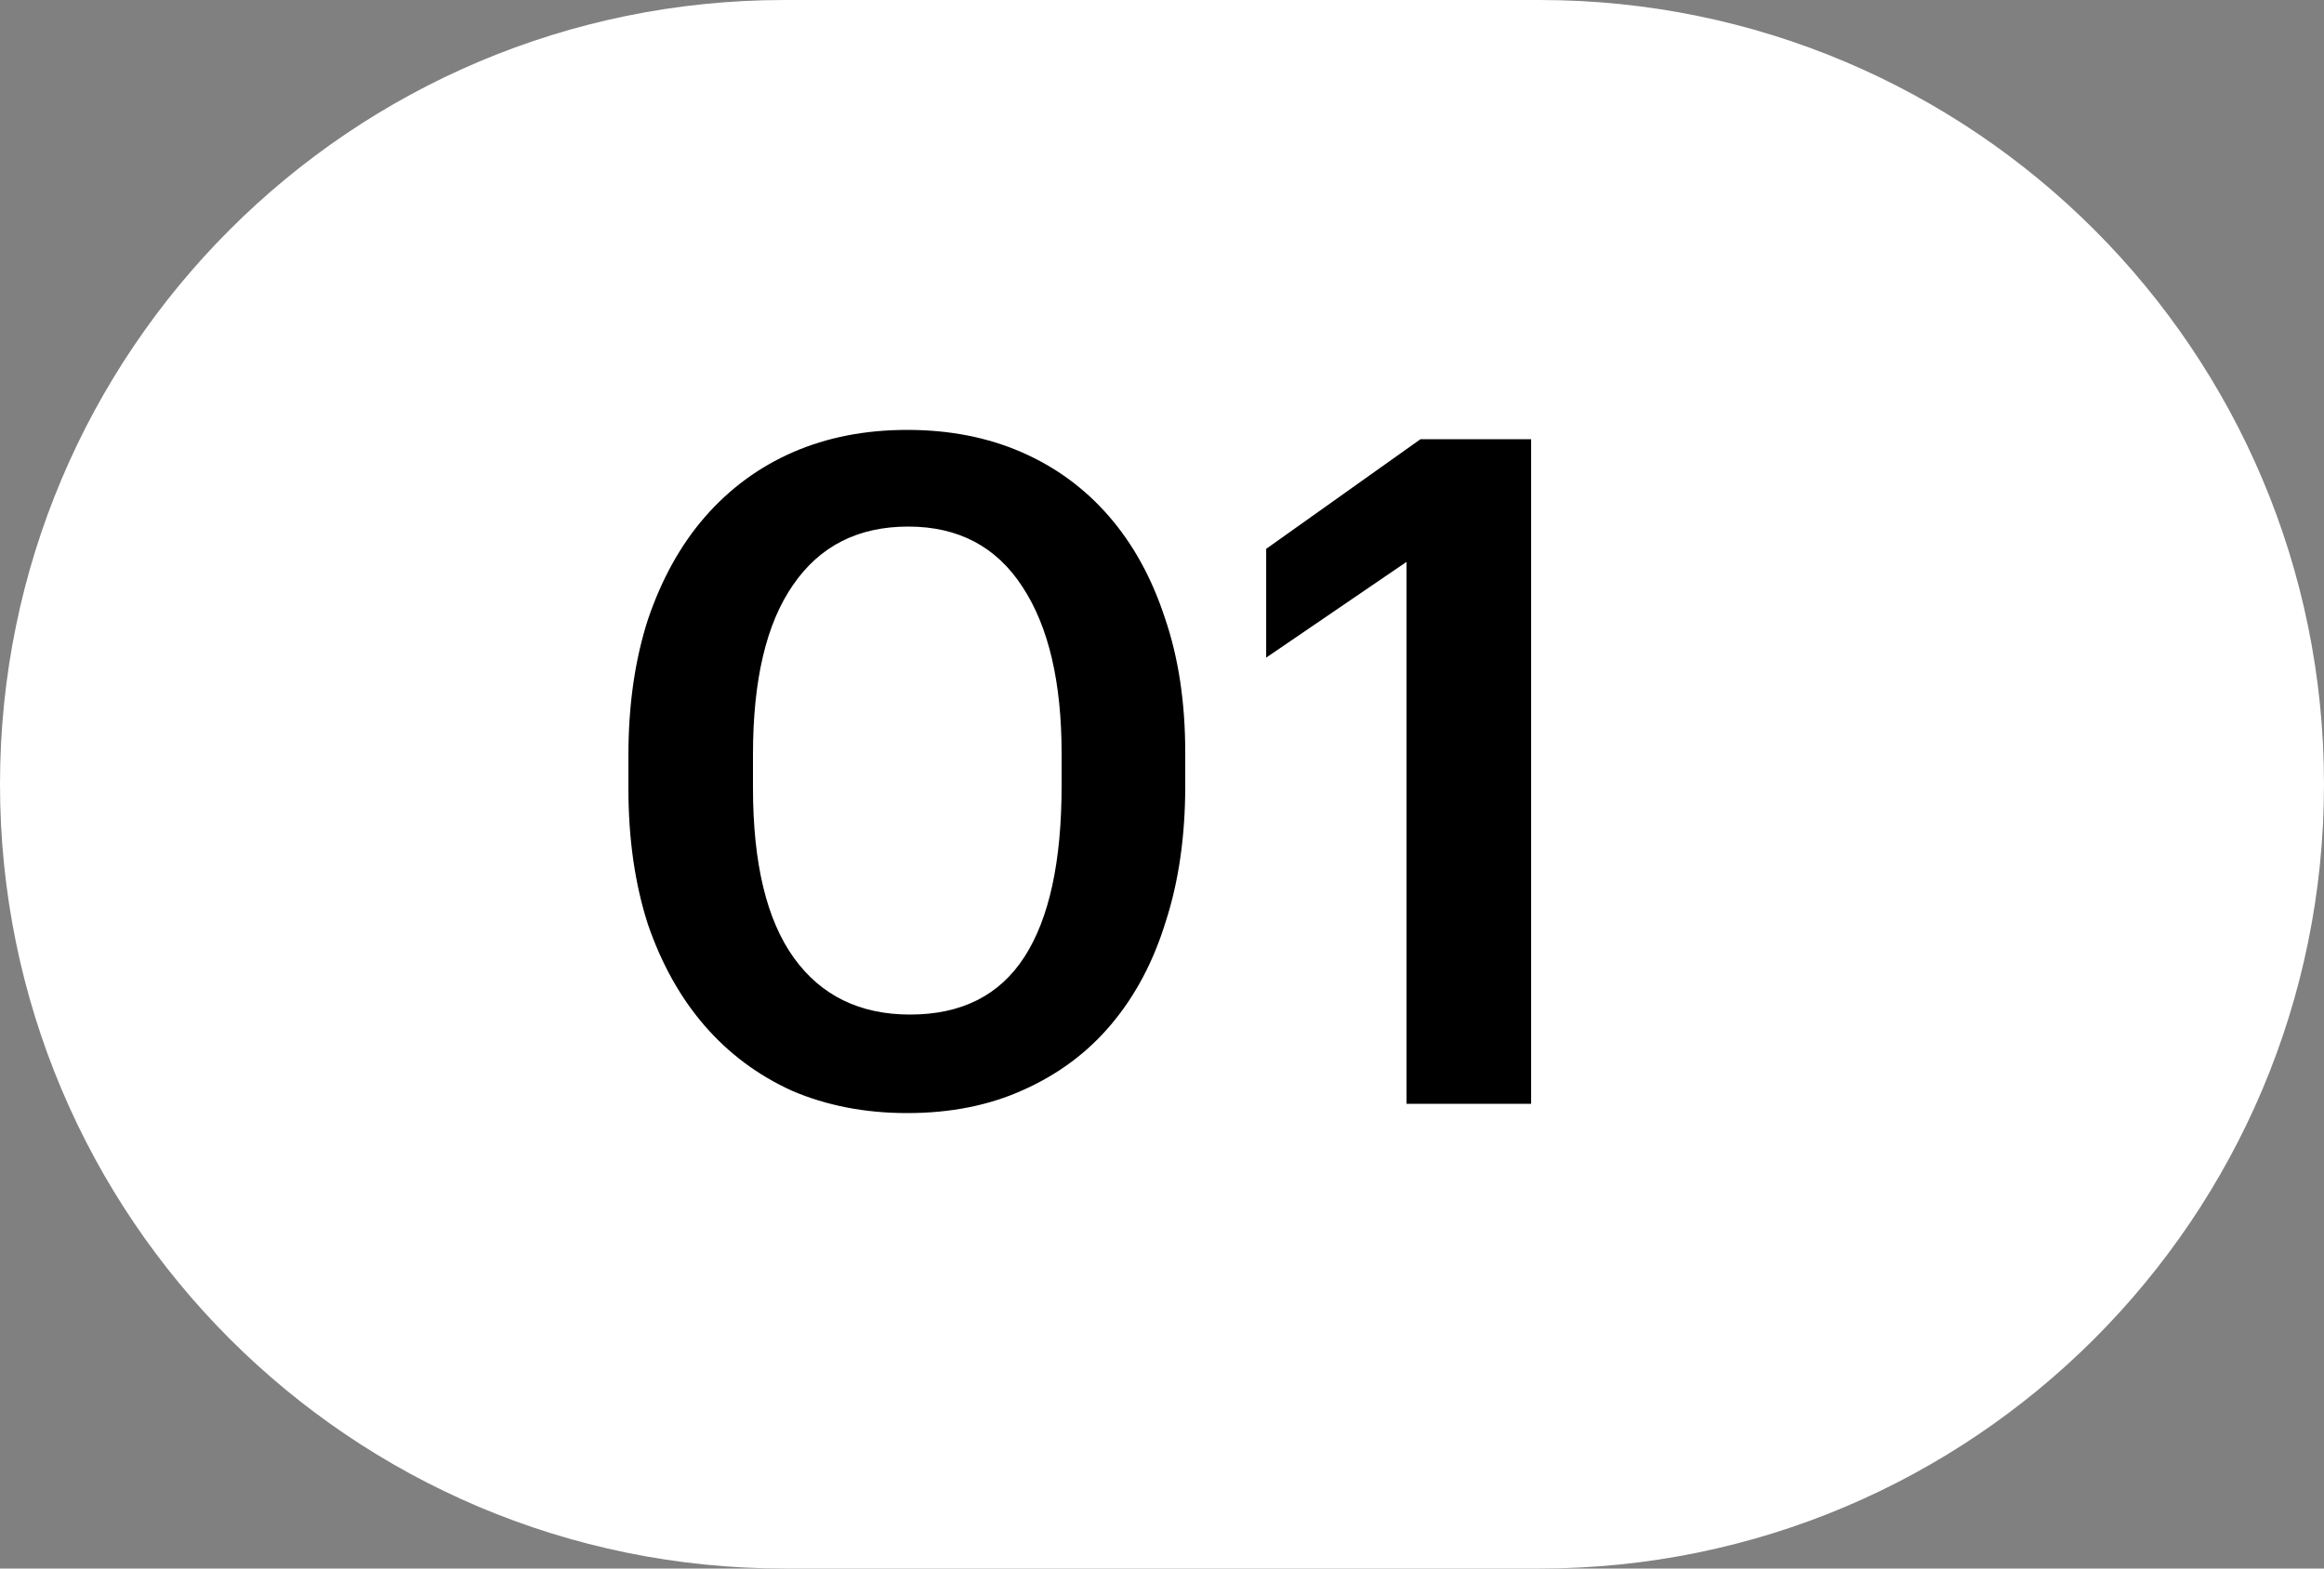 <?xml version="1.0" encoding="UTF-8"?> <svg xmlns="http://www.w3.org/2000/svg" width="40" height="27" viewBox="0 0 40 27" fill="none"><rect x="0" y="0" width="40" height="27" fill="#808080" stroke="none"/> <path d="M13.5 0.5L26.5 0.5C33.68 0.5 39.5 6.32 39.5 13.5C39.5 20.68 33.68 26.5 26.5 26.5H13.5C6.32 26.5 0.5 20.68 0.5 13.5C0.5 6.32 6.32 0.5 13.5 0.5Z" fill="white" stroke="white"></path> <path d="M15.664 17.464C16.549 17.464 17.205 17.133 17.632 16.472C18.059 15.811 18.272 14.829 18.272 13.528V12.968C18.272 11.741 18.048 10.787 17.6 10.104C17.152 9.411 16.496 9.064 15.632 9.064C14.768 9.064 14.107 9.4 13.648 10.072C13.189 10.733 12.96 11.704 12.96 12.984V13.56C12.96 14.861 13.195 15.837 13.664 16.488C14.133 17.139 14.8 17.464 15.664 17.464ZM15.616 19.16C14.891 19.16 14.229 19.032 13.632 18.776C13.045 18.509 12.544 18.136 12.128 17.656C11.712 17.176 11.387 16.595 11.152 15.912C10.928 15.219 10.816 14.44 10.816 13.576V13C10.816 12.136 10.928 11.357 11.152 10.664C11.387 9.971 11.712 9.384 12.128 8.904C12.555 8.413 13.061 8.04 13.648 7.784C14.235 7.528 14.891 7.4 15.616 7.4C16.341 7.4 16.997 7.528 17.584 7.784C18.171 8.04 18.672 8.408 19.088 8.888C19.504 9.368 19.824 9.949 20.048 10.632C20.283 11.315 20.4 12.088 20.4 12.952V13.528C20.4 14.392 20.288 15.171 20.064 15.864C19.851 16.557 19.536 17.149 19.12 17.64C18.715 18.12 18.213 18.493 17.616 18.76C17.029 19.027 16.363 19.16 15.616 19.16ZM24.209 9.672L21.793 11.32V9.448L24.449 7.56H26.353V19H24.209V9.672Z" fill="black"></path> </svg> 